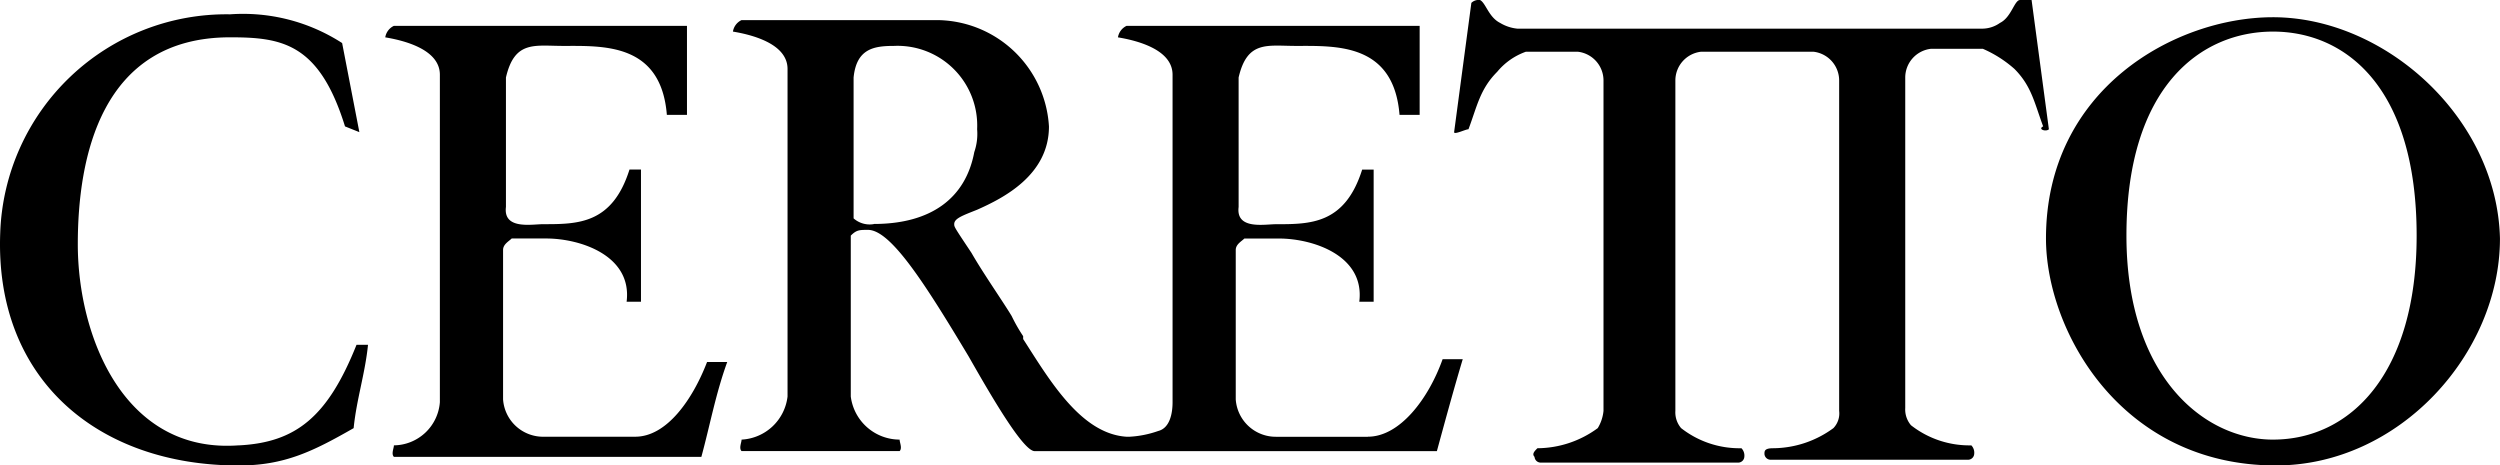 <svg xmlns="http://www.w3.org/2000/svg" width="141.894" height="26.419" viewBox="0 0 141.894 26.419">
  <path id="ceretto-logo" d="M138.6,12.978c-5.545,0-12.883,4.077-12.883,12.557,0,5.219,4.24,12.883,13.047,12.883,7.013,0,12.72-6.36,12.72-12.883-.163-6.849-6.523-12.557-12.883-12.557m0,23.973c-3.914,0-8.317-3.588-8.317-11.579,0-8.48,4.24-11.579,8.317-11.579s8.154,3.1,8.154,11.579c0,7.828-3.751,11.579-8.154,11.579m-92.957-.163H40.428a2.277,2.277,0,0,1-2.283-2.12v-8.48c0-.326.326-.489.489-.652h1.957c1.957,0,4.892.978,4.566,3.588h.815v-7.5H45.32c-.978,3.1-2.935,3.1-4.892,3.1-.652,0-2.283.326-2.12-.978V16.4c.489-2.12,1.631-1.794,3.262-1.794,2.283,0,5.545-.163,5.871,3.914h1.142V13.468H31.947a.874.874,0,0,0-.489.652c.978.163,3.1.652,3.1,2.12V34.831a2.648,2.648,0,0,1-2.609,2.446c0,.163-.163.489,0,.652H49.4c.489-1.794.815-3.588,1.468-5.382H49.723c-.815,2.12-2.283,4.24-4.077,4.24m-22.505.489c-6.523.489-9.133-6.2-9.133-11.416,0-4.892,1.3-11.742,8.643-11.742,2.935,0,5.056.326,6.523,5.056l.815.326-.978-5.056a10.358,10.358,0,0,0-6.36-1.631A12.845,12.845,0,0,0,9.605,25.21c-.326,8.317,5.545,13.21,13.536,13.21,2.609,0,4.24-.815,6.523-2.12.163-1.631.652-3.1.815-4.729h-.652c-1.631,4.077-3.425,5.545-6.686,5.708m64.091-.489H82.013a2.277,2.277,0,0,1-2.283-2.12v-8.48c0-.326.326-.489.489-.652h1.957c1.957,0,4.892.978,4.566,3.588h.815v-7.5h-.652c-.978,3.1-2.935,3.1-4.892,3.1-.652,0-2.283.326-2.12-.978V16.4c.489-2.12,1.631-1.794,3.262-1.794,2.283,0,5.545-.163,5.871,3.914h1.142V13.468H73.533a.874.874,0,0,0-.489.652c.978.163,3.1.652,3.1,2.12V34.831c0,.652-.163,1.468-.815,1.631a5.794,5.794,0,0,1-1.631.326h-.163c-2.609-.163-4.4-3.262-5.871-5.545v-.163a9.354,9.354,0,0,1-.652-1.142c-.489-.815-1.631-2.446-2.283-3.588h0c-.978-1.468-.978-1.468-.978-1.631,0-.326.489-.489,1.3-.815,1.468-.652,4.077-1.957,4.077-4.729a6.413,6.413,0,0,0-6.36-6.034H51.68a.874.874,0,0,0-.489.652c.978.163,3.1.652,3.1,2.12V34.505a2.77,2.77,0,0,1-2.609,2.446c0,.163-.163.489,0,.652h8.97c.163-.163,0-.489,0-.652a2.8,2.8,0,0,1-2.772-2.446V25.373c.326-.326.489-.326.978-.326,1.3,0,3.262,3.1,5.708,7.176,1.3,2.283,3.1,5.382,3.751,5.382H91.146c.489-1.794.978-3.588,1.468-5.219H91.472c-.815,2.283-2.446,4.4-4.24,4.4M59.182,24.72h0a1.376,1.376,0,0,1-1.142-.326h0V16.4c.163-1.631,1.142-1.794,2.283-1.794a4.523,4.523,0,0,1,4.729,4.729h0a3.179,3.179,0,0,1-.163,1.3c-.489,2.609-2.446,4.077-5.708,4.077m66.7-5.382L124.9,12h-.652c-.326,0-.489.978-1.142,1.3a1.748,1.748,0,0,1-.978.326H95.712a2.318,2.318,0,0,1-.978-.326c-.652-.326-.815-1.142-1.142-1.3a.6.6,0,0,0-.489.163L92.124,19.5c0,.163.652-.163.815-.163.489-1.3.652-2.283,1.631-3.262A3.728,3.728,0,0,1,96.2,14.935h2.935a1.643,1.643,0,0,1,1.468,1.631h0V35.321a2.318,2.318,0,0,1-.326.978,5.833,5.833,0,0,1-3.425,1.142c-.163.163-.326.326-.163.489a.351.351,0,0,0,.326.326H108.27a.351.351,0,0,0,.326-.326.6.6,0,0,0-.163-.489,5.379,5.379,0,0,1-3.425-1.142,1.379,1.379,0,0,1-.326-.978V16.566h0a1.643,1.643,0,0,1,1.468-1.631h6.36a1.643,1.643,0,0,1,1.468,1.631h0V35.321a1.2,1.2,0,0,1-.326.978,5.833,5.833,0,0,1-3.425,1.142c-.489,0-.489.163-.489.326a.351.351,0,0,0,.326.326h11.253a.351.351,0,0,0,.326-.326.6.6,0,0,0-.163-.489,5.379,5.379,0,0,1-3.425-1.142,1.379,1.379,0,0,1-.326-.978V16.4h0a1.643,1.643,0,0,1,1.468-1.631h2.935a6.734,6.734,0,0,1,1.794,1.142c.978.978,1.142,1.957,1.631,3.262-.326.163.163.326.326.163" transform="translate(-9.592 -12)" fill-rule="evenodd"/>
</svg>
